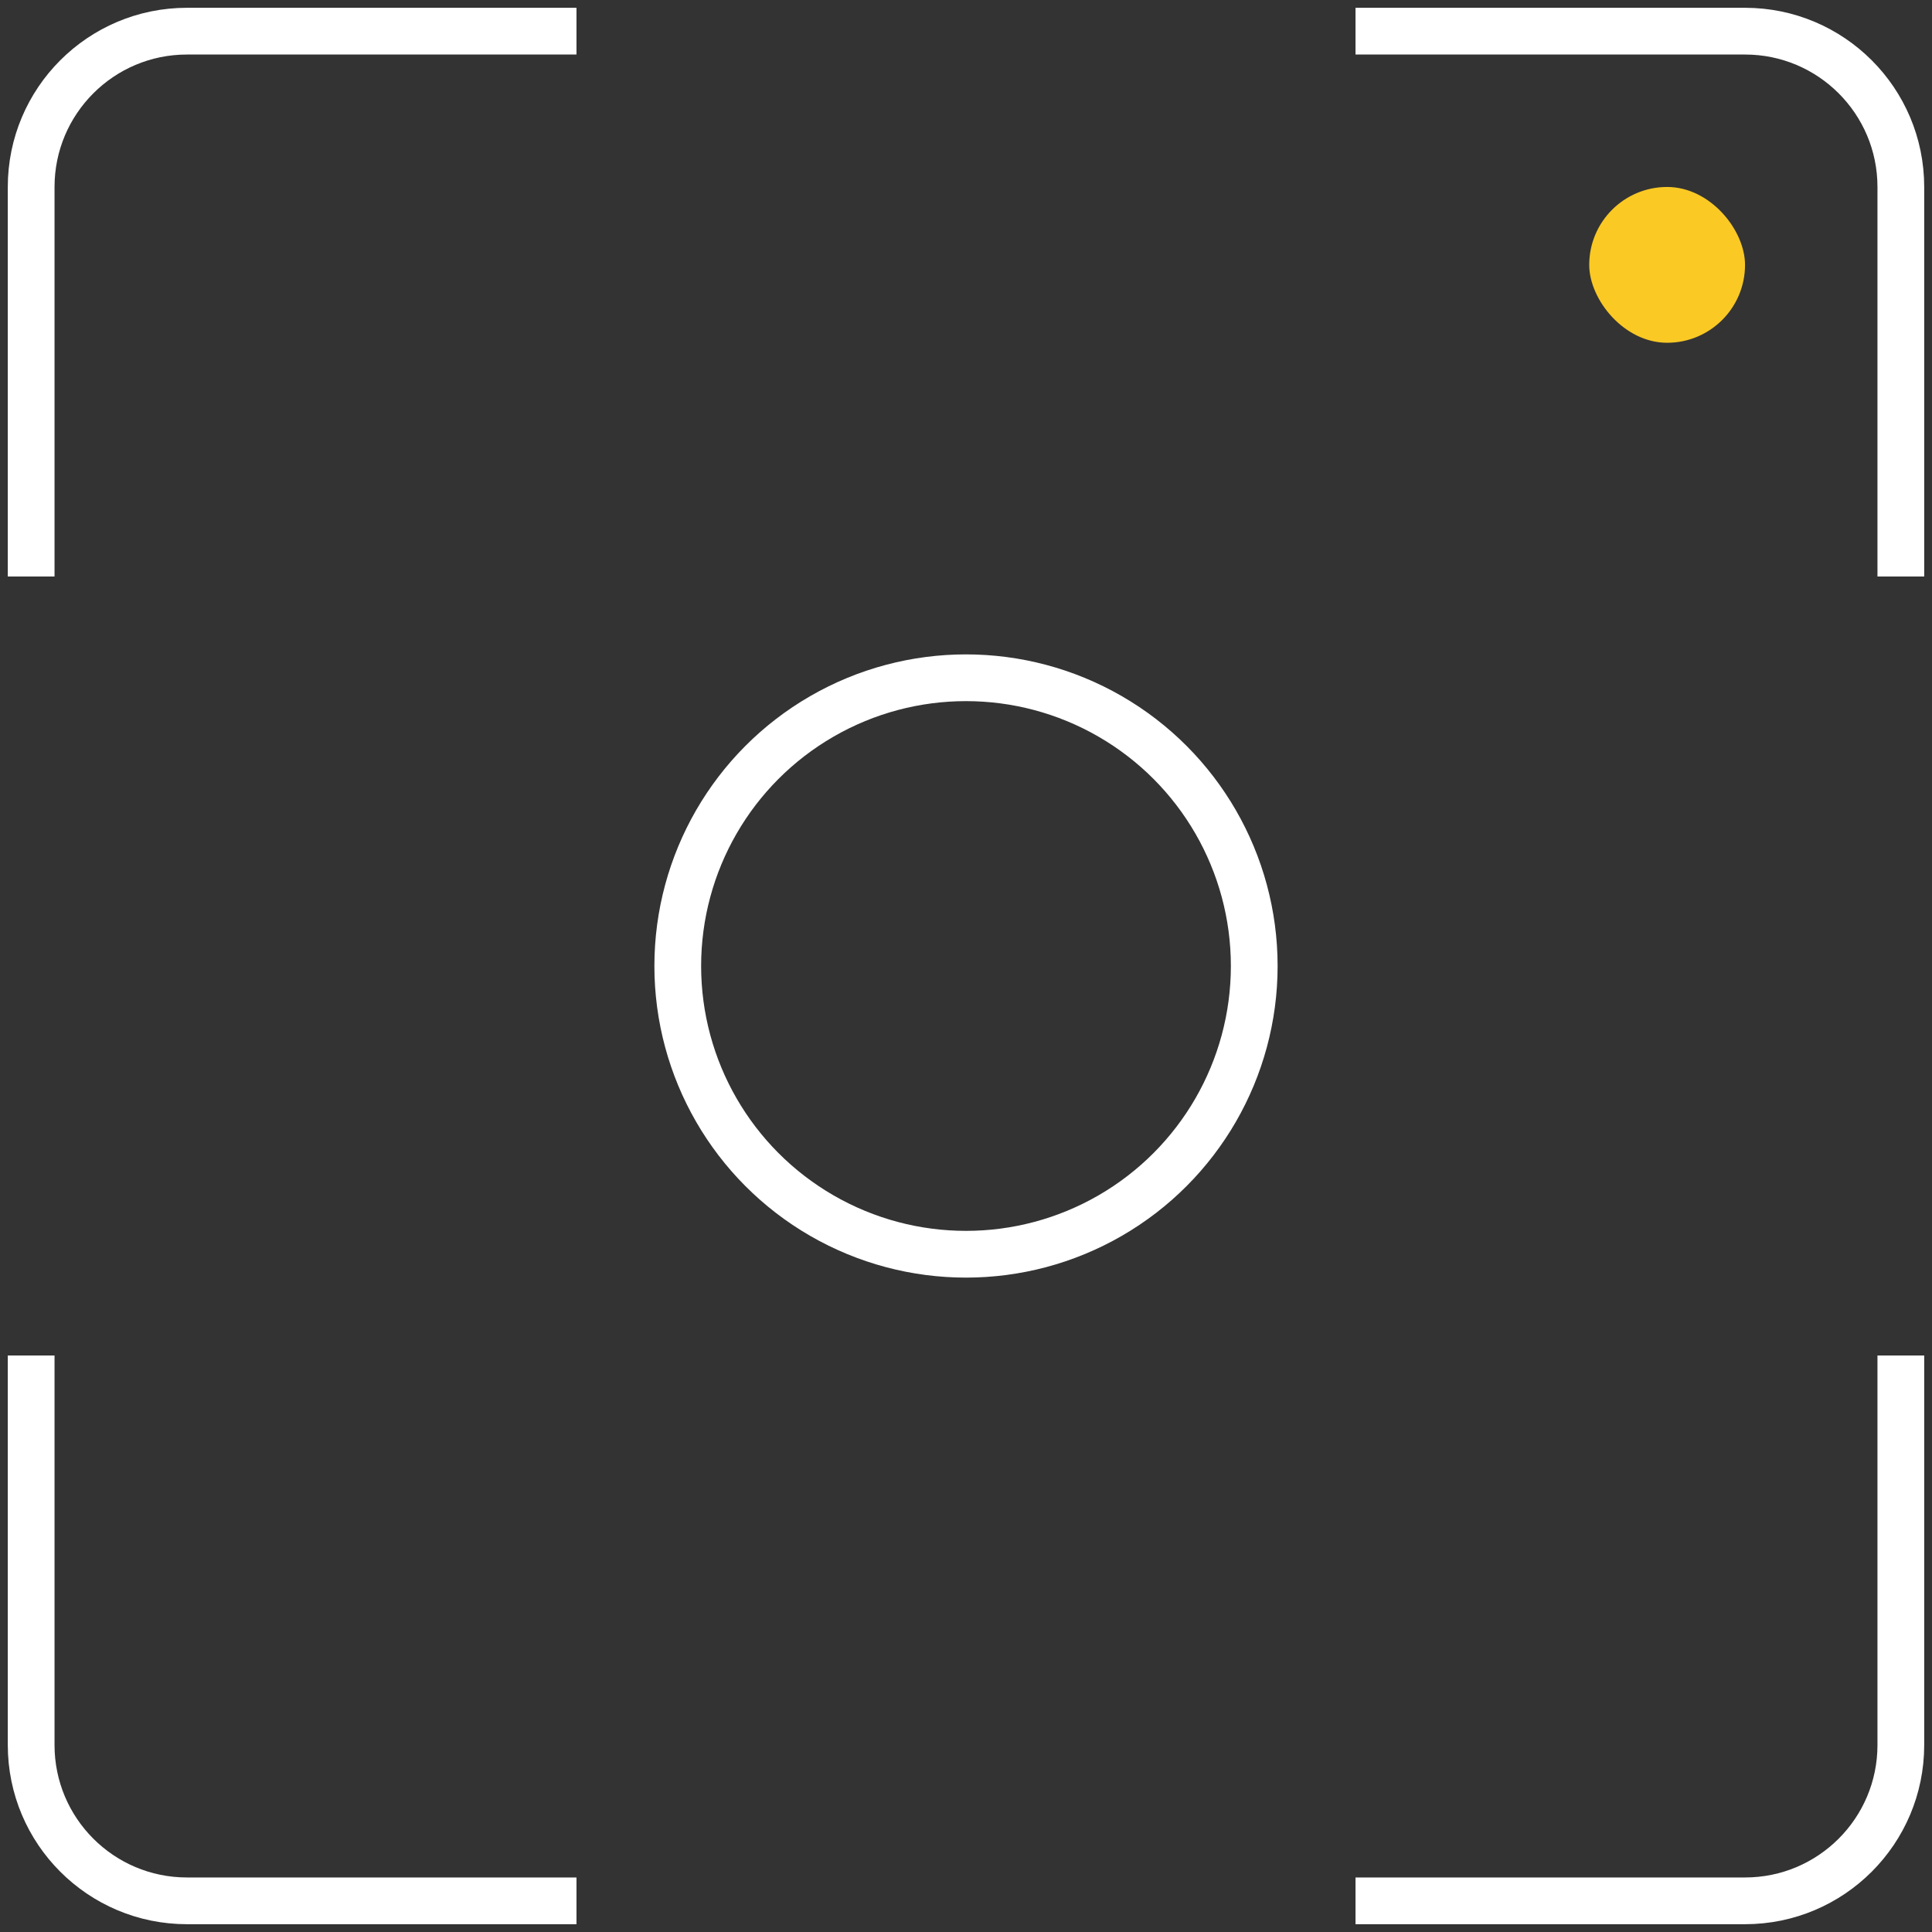 <svg width="62" height="62" viewBox="0 0 62 62" fill="none" xmlns="http://www.w3.org/2000/svg">
<rect x="0" y="0" width="62" height="62" fill="#333333" stroke="none"/>
<path d="M18.5 1H6C3.239 1 1 3.239 1 6V18.5M43.5 1H56C58.761 1 61 3.239 61 6V18.5" stroke="white" stroke-width="1.5"/>
<path d="M18.5 61H6C3.239 61 1 58.761 1 56V43.5M43.5 61H56C58.761 61 61 58.761 61 56V43.5" stroke="white" stroke-width="1.5"/>
<circle cx="31" cy="31" r="9.25" stroke="white" stroke-width="1.5"/>
<rect x="51" y="6" width="5" height="5" rx="2.5" fill="#FAC924"/>
</svg>
